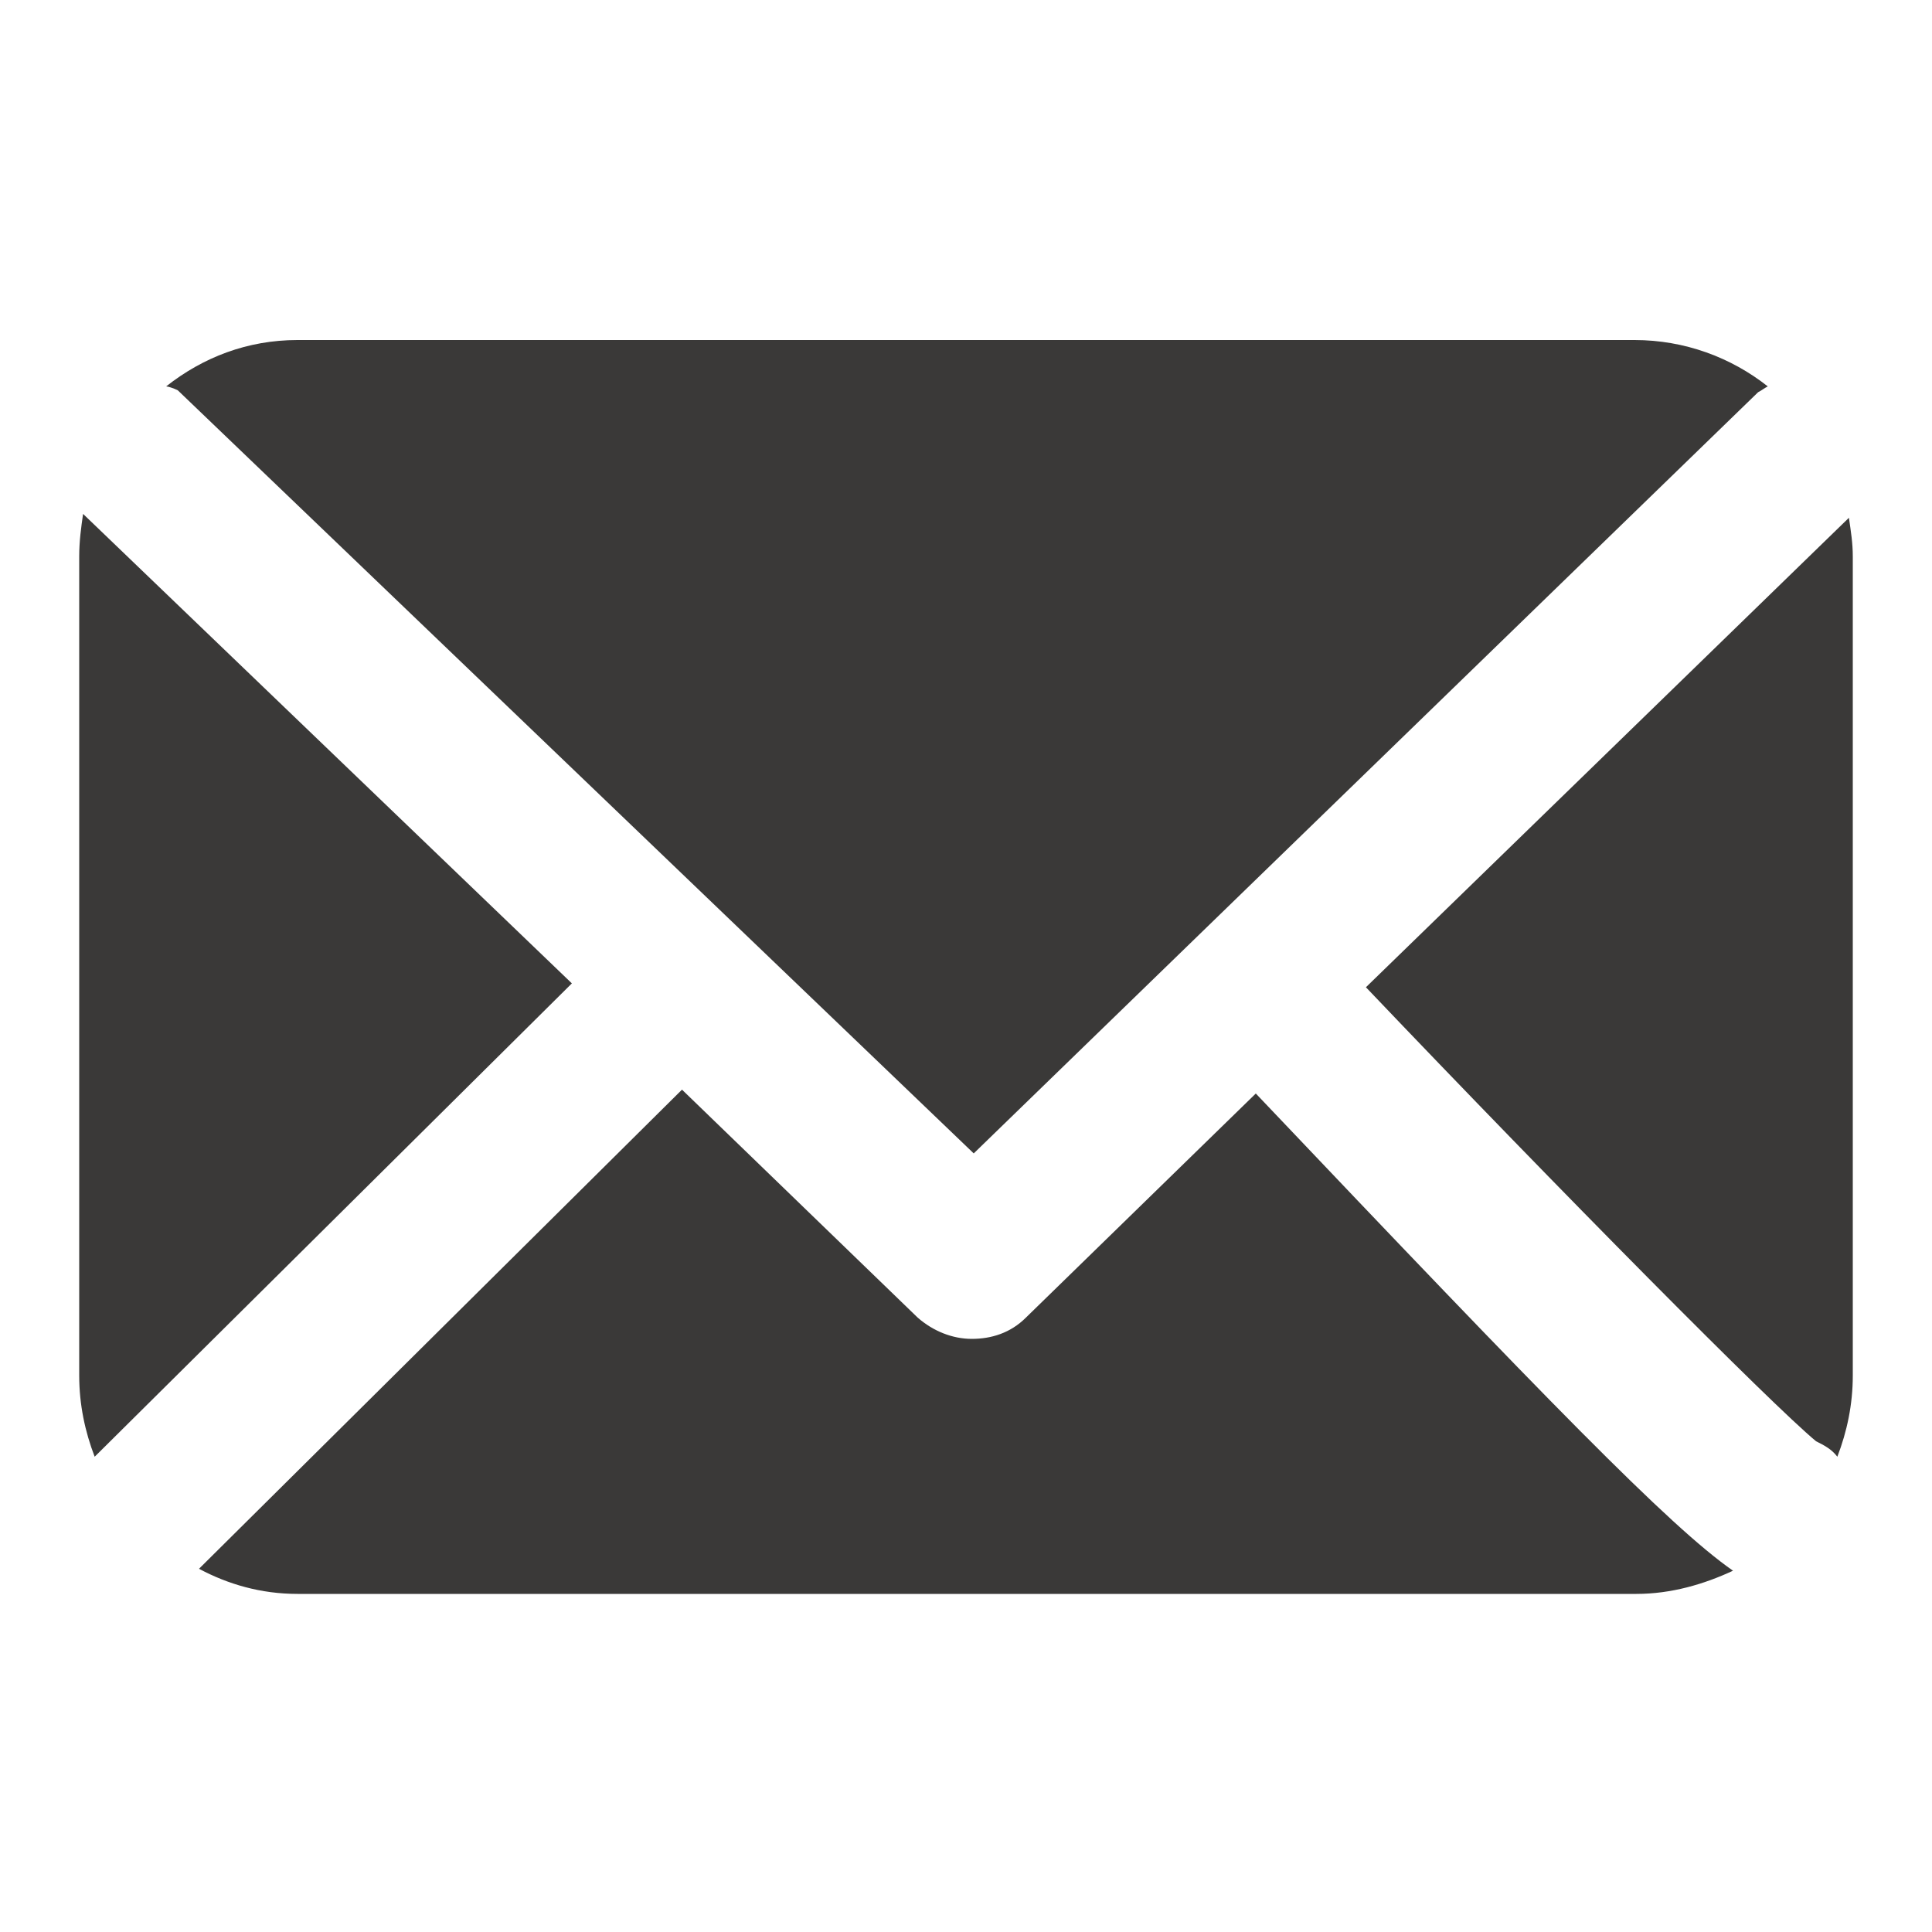 <?xml version="1.0" encoding="utf-8"?>
<!-- Generator: Adobe Illustrator 19.2.1, SVG Export Plug-In . SVG Version: 6.00 Build 0)  -->
<svg version="1.1" id="Camada_1" xmlns="http://www.w3.org/2000/svg" xmlns:xlink="http://www.w3.org/1999/xlink" x="0px" y="0px"
	 viewBox="0 0 100 100" style="enable-background:new 0 0 100 100;" xml:space="preserve">
<style type="text/css">
	.st0{fill:#3A3938;}
</style>
<g>
	<path class="st0" d="M9.2,20.2l41.2,39.5L91,20.3c0.2-0.1,0.3-0.2,0.5-0.3c-1.9-1.5-4.3-2.4-6.9-2.4H15.4c-2.6,0-4.9,0.9-6.8,2.4
		C8.7,20,9,20.1,9.2,20.2z"/>
	<path class="st0" d="M94,74.6c0.4,0.2,0.8,0.4,1.1,0.8c0.5-1.3,0.8-2.7,0.8-4.2V28.8c0-0.7-0.1-1.3-0.2-2l-25,24.3
		C80.8,61.7,91.7,72.7,94,74.6z"/>
	<path class="st0" d="M65,56.6L53.1,68.2c-0.8,0.8-1.8,1.1-2.8,1.1c-1,0-2-0.4-2.8-1.1L35.3,56.4l-25,24.8c1.5,0.8,3.2,1.3,5.1,1.3
		h69.3c1.8,0,3.5-0.5,5-1.2C86.4,79,80.1,72.5,65,56.6z"/>
	<path class="st0" d="M4.3,26.6c-0.1,0.7-0.2,1.4-0.2,2.2v42.4c0,1.5,0.3,2.9,0.8,4.2l24.7-24.5L4.3,26.6z"/>
</g>
</svg>
